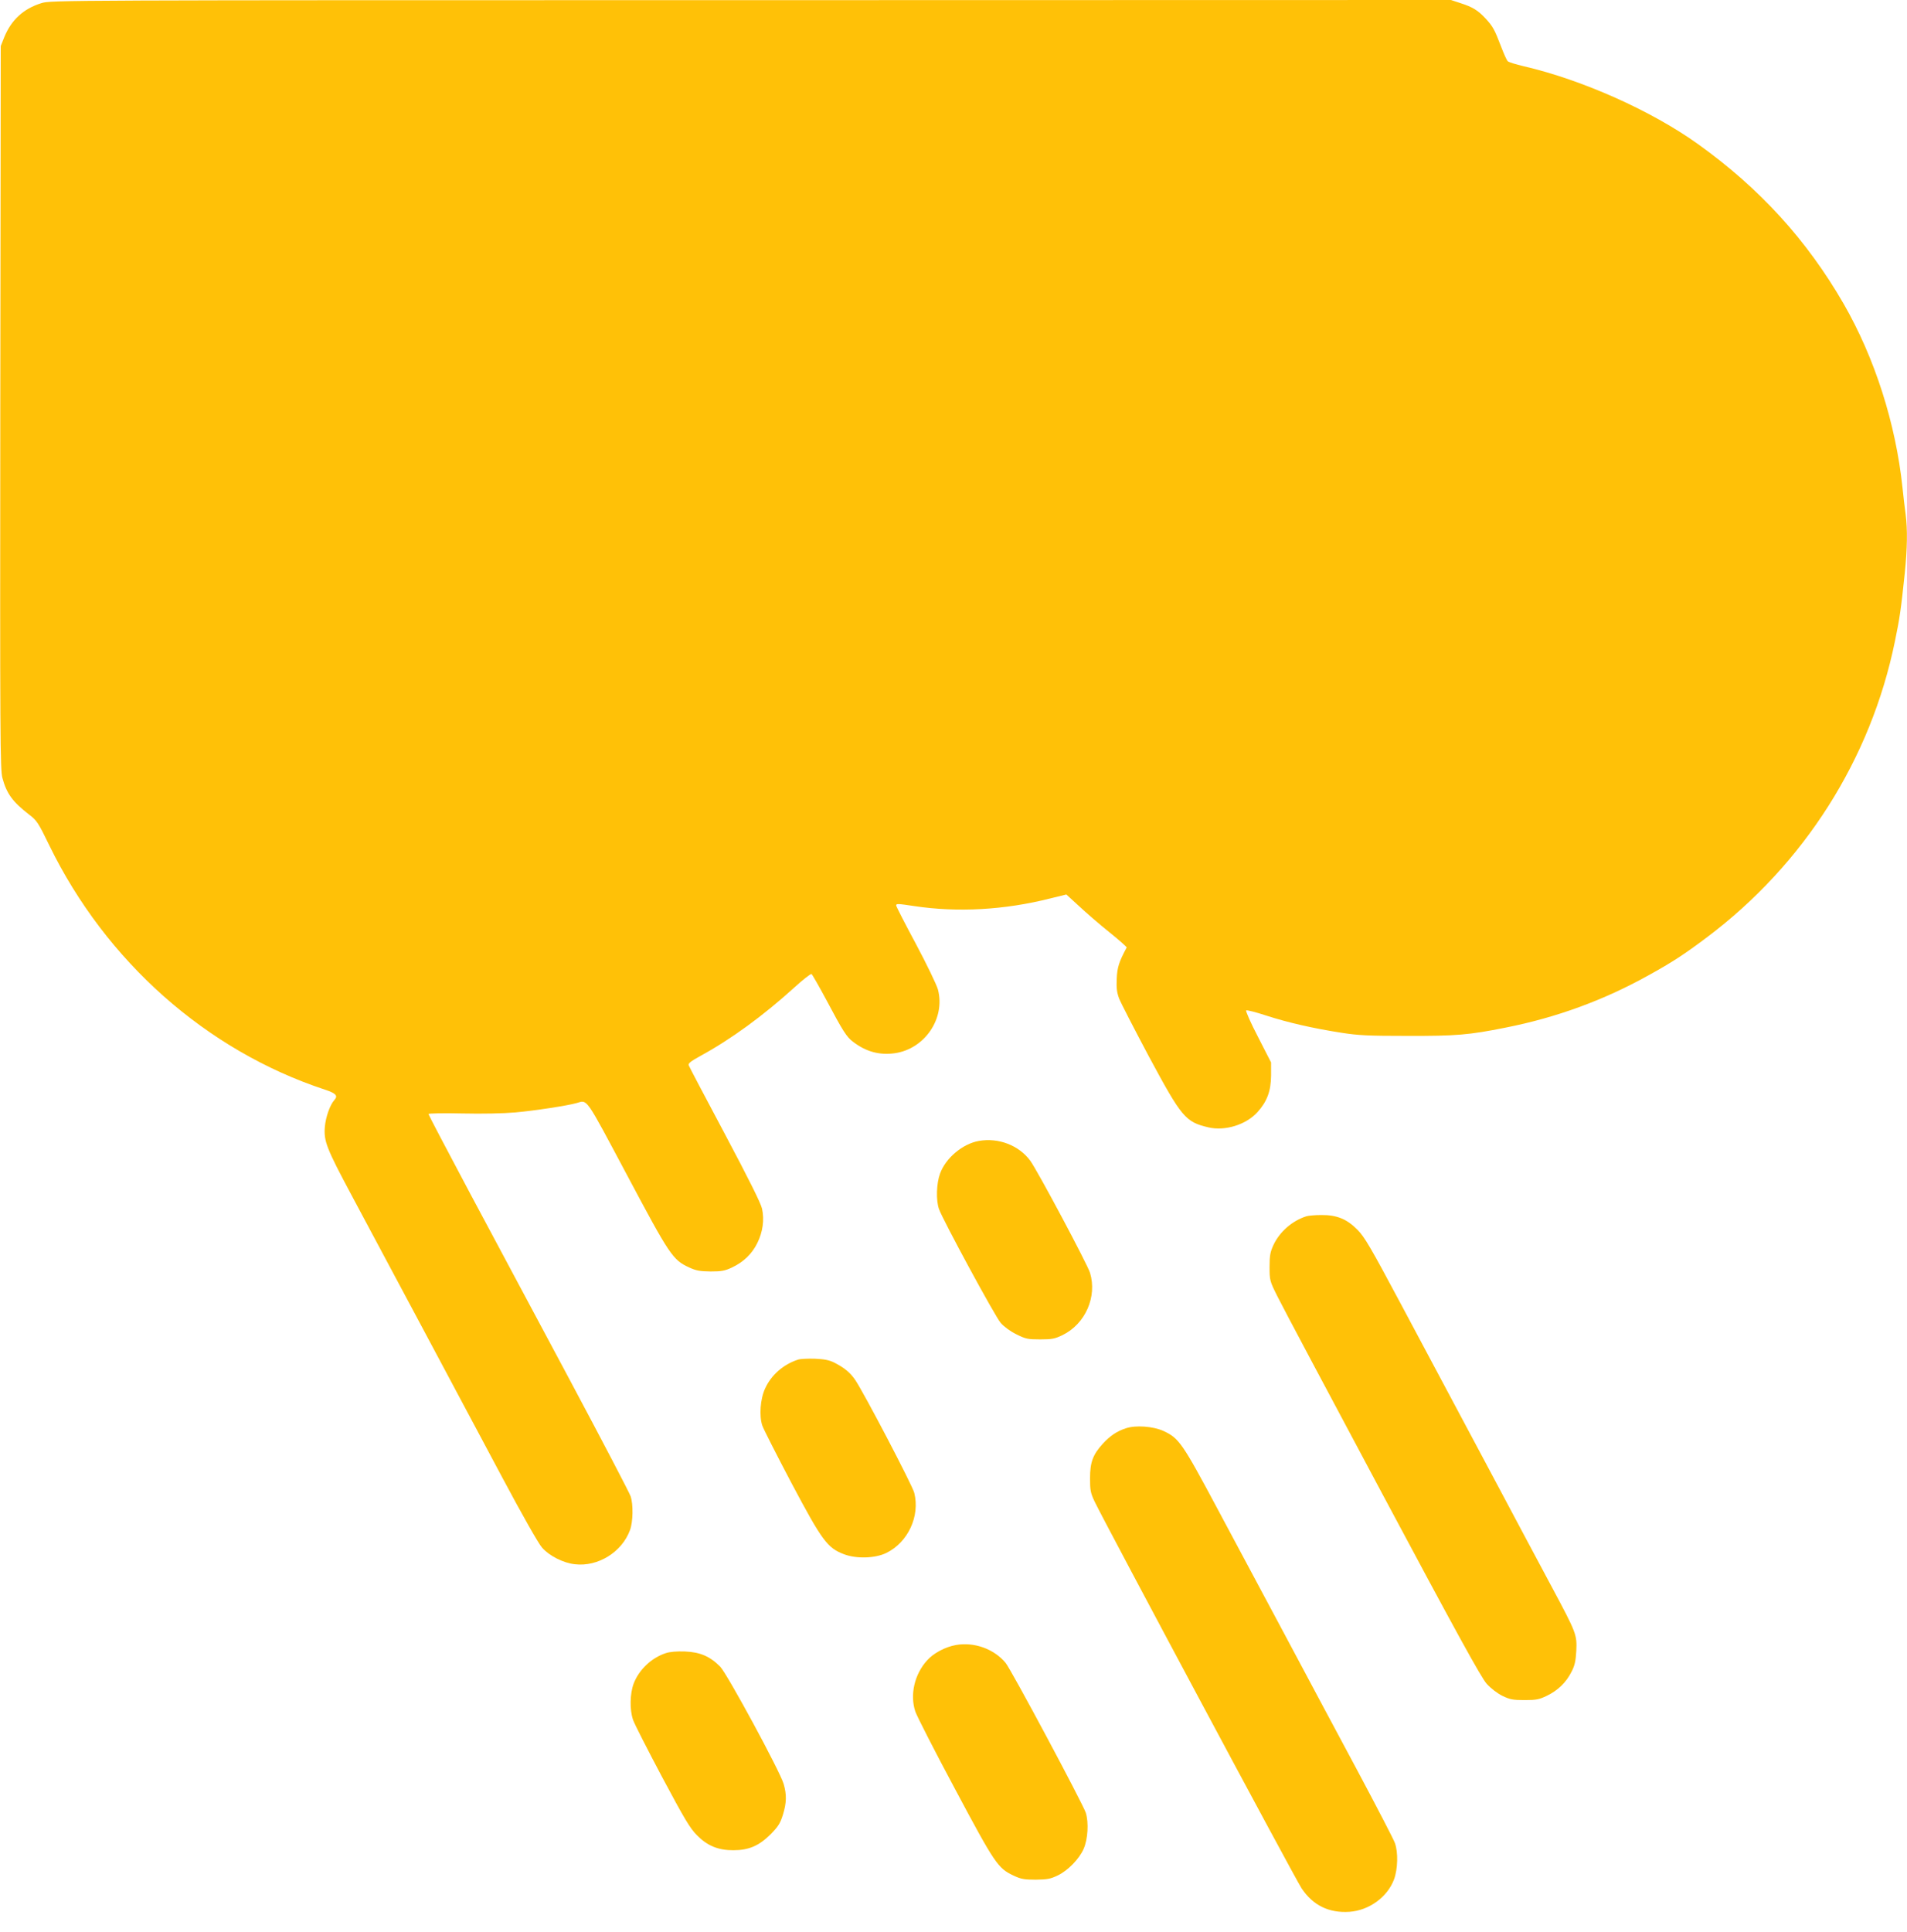 <?xml version="1.0" standalone="no"?>
<!DOCTYPE svg PUBLIC "-//W3C//DTD SVG 20010904//EN"
 "http://www.w3.org/TR/2001/REC-SVG-20010904/DTD/svg10.dtd">
<svg version="1.0" xmlns="http://www.w3.org/2000/svg"
 width="1264pt" height="1280pt" viewBox="0 0 1264 1280"
 preserveAspectRatio="xMidYMid meet">
<g transform="translate(0,1280) scale(0.1,-0.1)"
fill="#ffc107" stroke="none">
<path d="M274 12779 c-119 -37 -199 -111 -246 -226 l-23 -58 -3 -2395 c-2
-2198 -1 -2400 14 -2455 28 -104 68 -158 175 -241 54 -41 62 -54 136 -206 375
-769 1041 -1359 1826 -1618 73 -24 89 -40 64 -68 -30 -33 -58 -113 -64 -180
-7 -94 10 -139 180 -457 79 -148 285 -533 457 -855 172 -322 414 -776 538
-1008 130 -244 242 -442 265 -467 47 -54 141 -102 218 -110 153 -18 312 81
365 227 20 54 22 170 4 223 -7 22 -187 366 -400 765 -213 399 -512 958 -664
1242 -152 285 -276 522 -276 526 0 5 101 7 224 4 134 -3 276 0 353 7 132 12
346 45 405 62 74 21 54 48 334 -477 283 -532 303 -562 411 -612 48 -22 72 -26
143 -27 71 0 94 4 141 26 78 37 133 90 169 163 36 73 47 153 31 227 -8 36 -87
195 -246 494 -129 242 -237 447 -240 456 -5 13 14 27 79 63 200 109 414 265
618 450 59 54 112 95 117 92 5 -3 50 -82 100 -175 107 -202 133 -243 175 -274
85 -65 173 -90 276 -76 199 28 337 230 287 422 -9 32 -73 165 -146 302 -72
134 -131 249 -131 255 0 13 8 13 121 -4 286 -43 597 -26 901 51 l106 26 84
-77 c46 -43 136 -121 201 -173 65 -52 116 -98 115 -101 -51 -95 -63 -132 -66
-207 -3 -62 1 -92 16 -132 11 -28 100 -201 198 -385 217 -403 241 -432 393
-468 111 -26 250 17 326 101 64 71 89 140 90 242 l0 87 -87 170 c-49 94 -83
172 -78 175 6 3 65 -12 132 -34 145 -47 312 -85 498 -114 114 -18 181 -21 435
-21 325 -1 411 6 655 55 338 67 649 181 946 346 161 89 237 139 389 253 643
484 1085 1179 1245 1961 32 154 40 212 65 449 17 167 19 288 6 392 -6 40 -15
120 -21 178 -45 425 -184 859 -390 1217 -244 423 -557 766 -965 1058 -310 222
-768 426 -1155 516 -52 12 -100 27 -106 33 -7 6 -26 49 -44 96 -43 113 -55
135 -102 186 -51 55 -86 77 -167 103 l-64 21 -4641 -1 c-4570 0 -4642 0 -4702
-20z"/>
<path d="M6488 5240 c-107 -19 -219 -112 -257 -216 -24 -64 -28 -178 -7 -236
27 -75 372 -712 409 -754 23 -26 64 -56 105 -76 60 -30 75 -33 157 -33 78 0
97 4 147 28 152 74 231 254 183 413 -18 58 -349 679 -397 744 -75 101 -210
153 -340 130z"/>
<path d="M8660 4741 c-93 -29 -177 -101 -219 -190 -22 -48 -26 -70 -26 -146 0
-89 1 -93 52 -195 28 -58 342 -647 696 -1310 493 -923 655 -1217 691 -1257 28
-31 70 -63 104 -80 50 -24 69 -28 147 -28 79 0 97 4 149 29 72 35 127 88 162
158 22 42 28 71 32 138 5 108 1 119 -160 420 -69 129 -271 507 -448 840 -178
333 -428 801 -555 1040 -200 375 -240 443 -287 491 -71 72 -138 99 -241 98
-40 0 -83 -4 -97 -8z"/>
<path d="M5290 3791 c-97 -31 -178 -102 -218 -190 -33 -69 -41 -184 -19 -248
8 -23 95 -194 193 -380 204 -384 238 -430 349 -472 82 -31 207 -27 280 9 143
70 224 243 185 398 -11 47 -336 668 -392 749 -32 47 -71 80 -138 114 -34 17
-65 23 -130 26 -47 1 -96 -1 -110 -6z"/>
<path d="M7463 3336 c-59 -19 -104 -49 -153 -102 -66 -72 -85 -123 -85 -229 0
-80 3 -97 31 -156 65 -136 1328 -2497 1371 -2561 75 -113 181 -165 317 -156
130 9 252 97 296 215 25 68 28 178 6 240 -8 24 -121 241 -250 483 -130 242
-342 639 -472 883 -130 243 -334 624 -453 847 -235 440 -256 470 -359 518 -68
31 -184 40 -249 18z"/>
<path d="M6337 1900 c-70 -12 -150 -54 -192 -102 -84 -92 -115 -229 -78 -339
10 -30 128 -261 263 -513 265 -497 284 -525 388 -574 49 -23 70 -27 147 -27
77 1 98 5 146 28 67 32 142 109 171 175 29 64 35 176 15 240 -21 63 -495 950
-532 994 -77 92 -207 139 -328 118z"/>
<path d="M4413 1846 c-95 -31 -178 -110 -213 -202 -25 -67 -27 -174 -4 -240 8
-25 95 -195 192 -378 149 -279 185 -340 232 -387 69 -70 140 -99 240 -99 103
0 170 29 247 105 51 52 64 72 82 129 25 81 26 134 5 206 -26 87 -372 725 -420
776 -67 68 -133 97 -234 101 -53 2 -101 -2 -127 -11z"/>
</g>
</svg>
